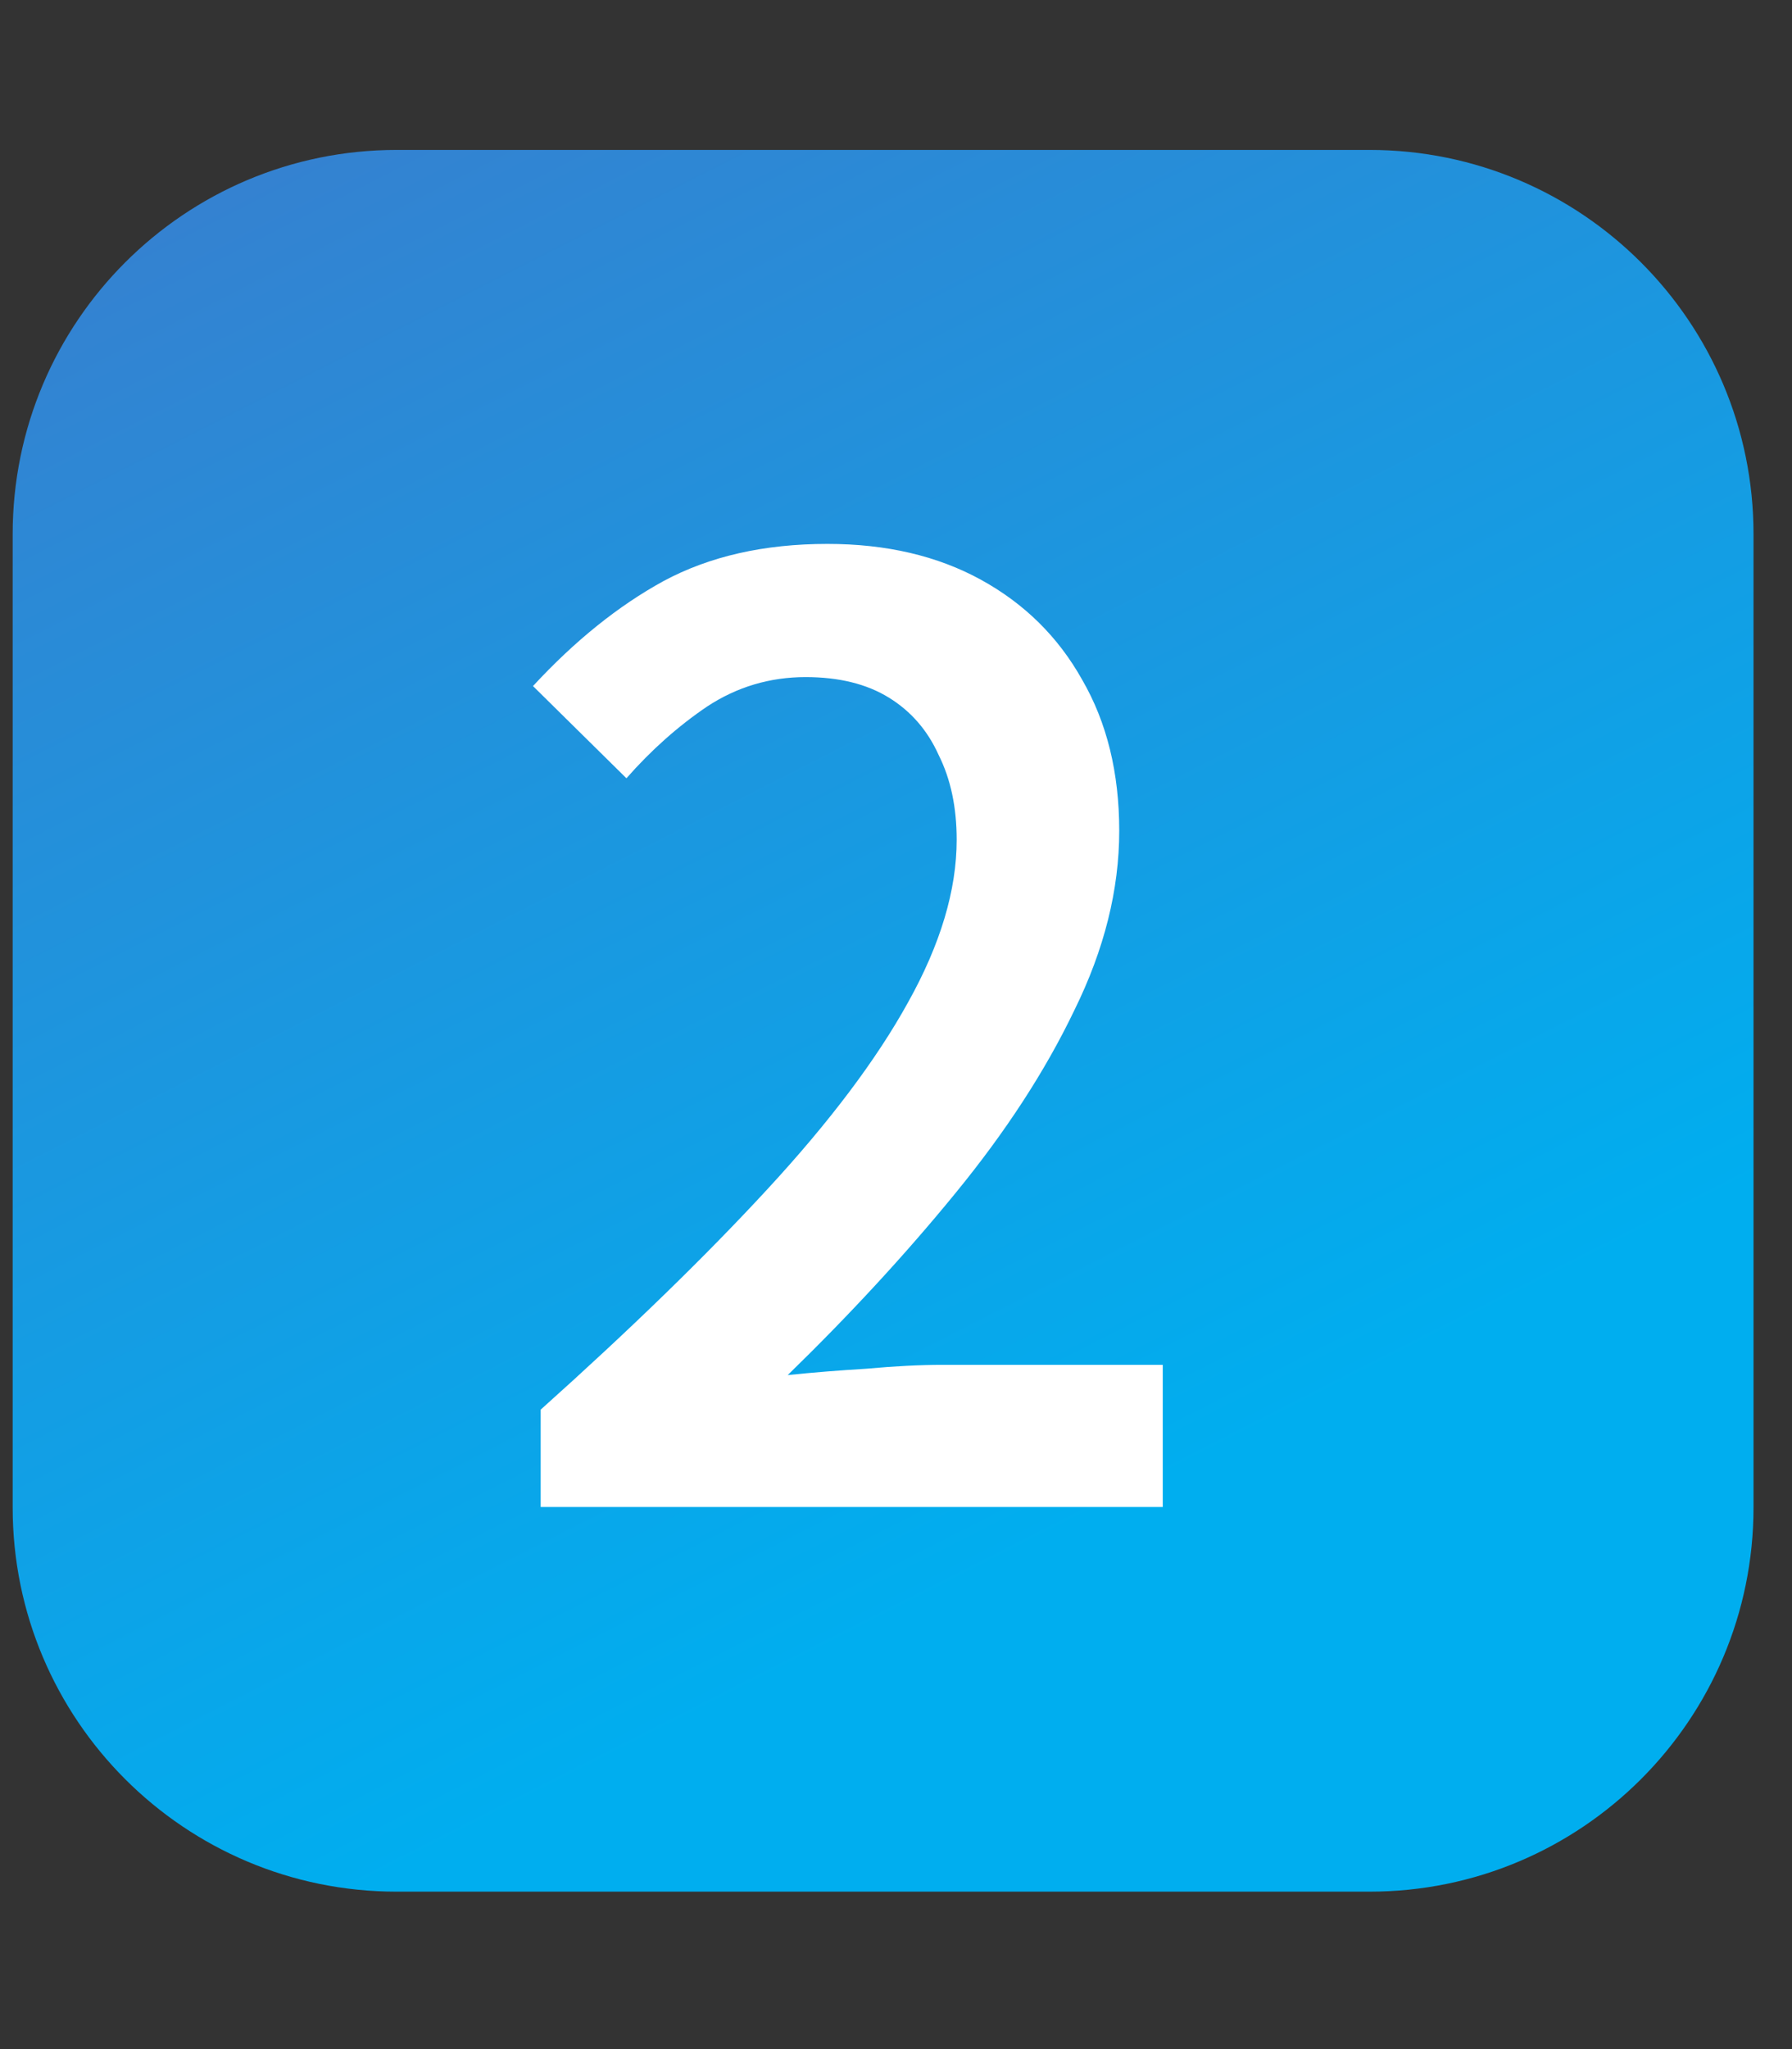 <svg width="42" height="48" viewBox="0 0 42 48" fill="none" xmlns="http://www.w3.org/2000/svg">
<rect x="0" y="0" width="42" height="48" fill="#333333" stroke="none"/>
<path d="M0.297 12.512C0.297 7.541 4.326 3.512 9.297 3.512H32.098C37.068 3.512 41.098 7.541 41.098 12.512V35.312C41.098 40.283 37.068 44.312 32.098 44.312H9.297C4.326 44.312 0.297 40.283 0.297 35.312V12.512Z" fill="url(#paint0_linear_8323_20868)"/>
<path d="M12.672 35.301V33.021C14.772 31.141 16.542 29.421 17.982 27.861C19.442 26.281 20.542 24.821 21.282 23.481C22.042 22.121 22.422 20.851 22.422 19.671C22.422 18.911 22.282 18.251 22.002 17.691C21.742 17.111 21.352 16.661 20.832 16.341C20.312 16.021 19.662 15.861 18.882 15.861C18.042 15.861 17.272 16.091 16.572 16.551C15.892 17.011 15.262 17.571 14.682 18.231L12.492 16.071C13.472 15.011 14.492 14.191 15.552 13.611C16.632 13.031 17.912 12.741 19.392 12.741C20.772 12.741 21.972 13.021 22.992 13.581C24.012 14.141 24.802 14.921 25.362 15.921C25.942 16.921 26.232 18.101 26.232 19.461C26.232 20.841 25.882 22.241 25.182 23.661C24.502 25.081 23.572 26.511 22.392 27.951C21.232 29.371 19.922 30.791 18.462 32.211C19.042 32.151 19.662 32.101 20.322 32.061C20.982 32.001 21.572 31.971 22.092 31.971H27.252V35.301H12.672Z" fill="white"/>
<defs>
<linearGradient id="paint0_linear_8323_20868" x1="-124.127" y1="-47.717" x2="-59.556" y2="79.076" gradientUnits="userSpaceOnUse">
<stop stop-color="#AB218E"/>
<stop offset="0.12" stop-color="#9E2B94"/>
<stop offset="0.34" stop-color="#7D46A7"/>
<stop offset="0.64" stop-color="#4871C5"/>
<stop offset="1" stop-color="#00AEEF"/>
</linearGradient>
</defs>
</svg>
